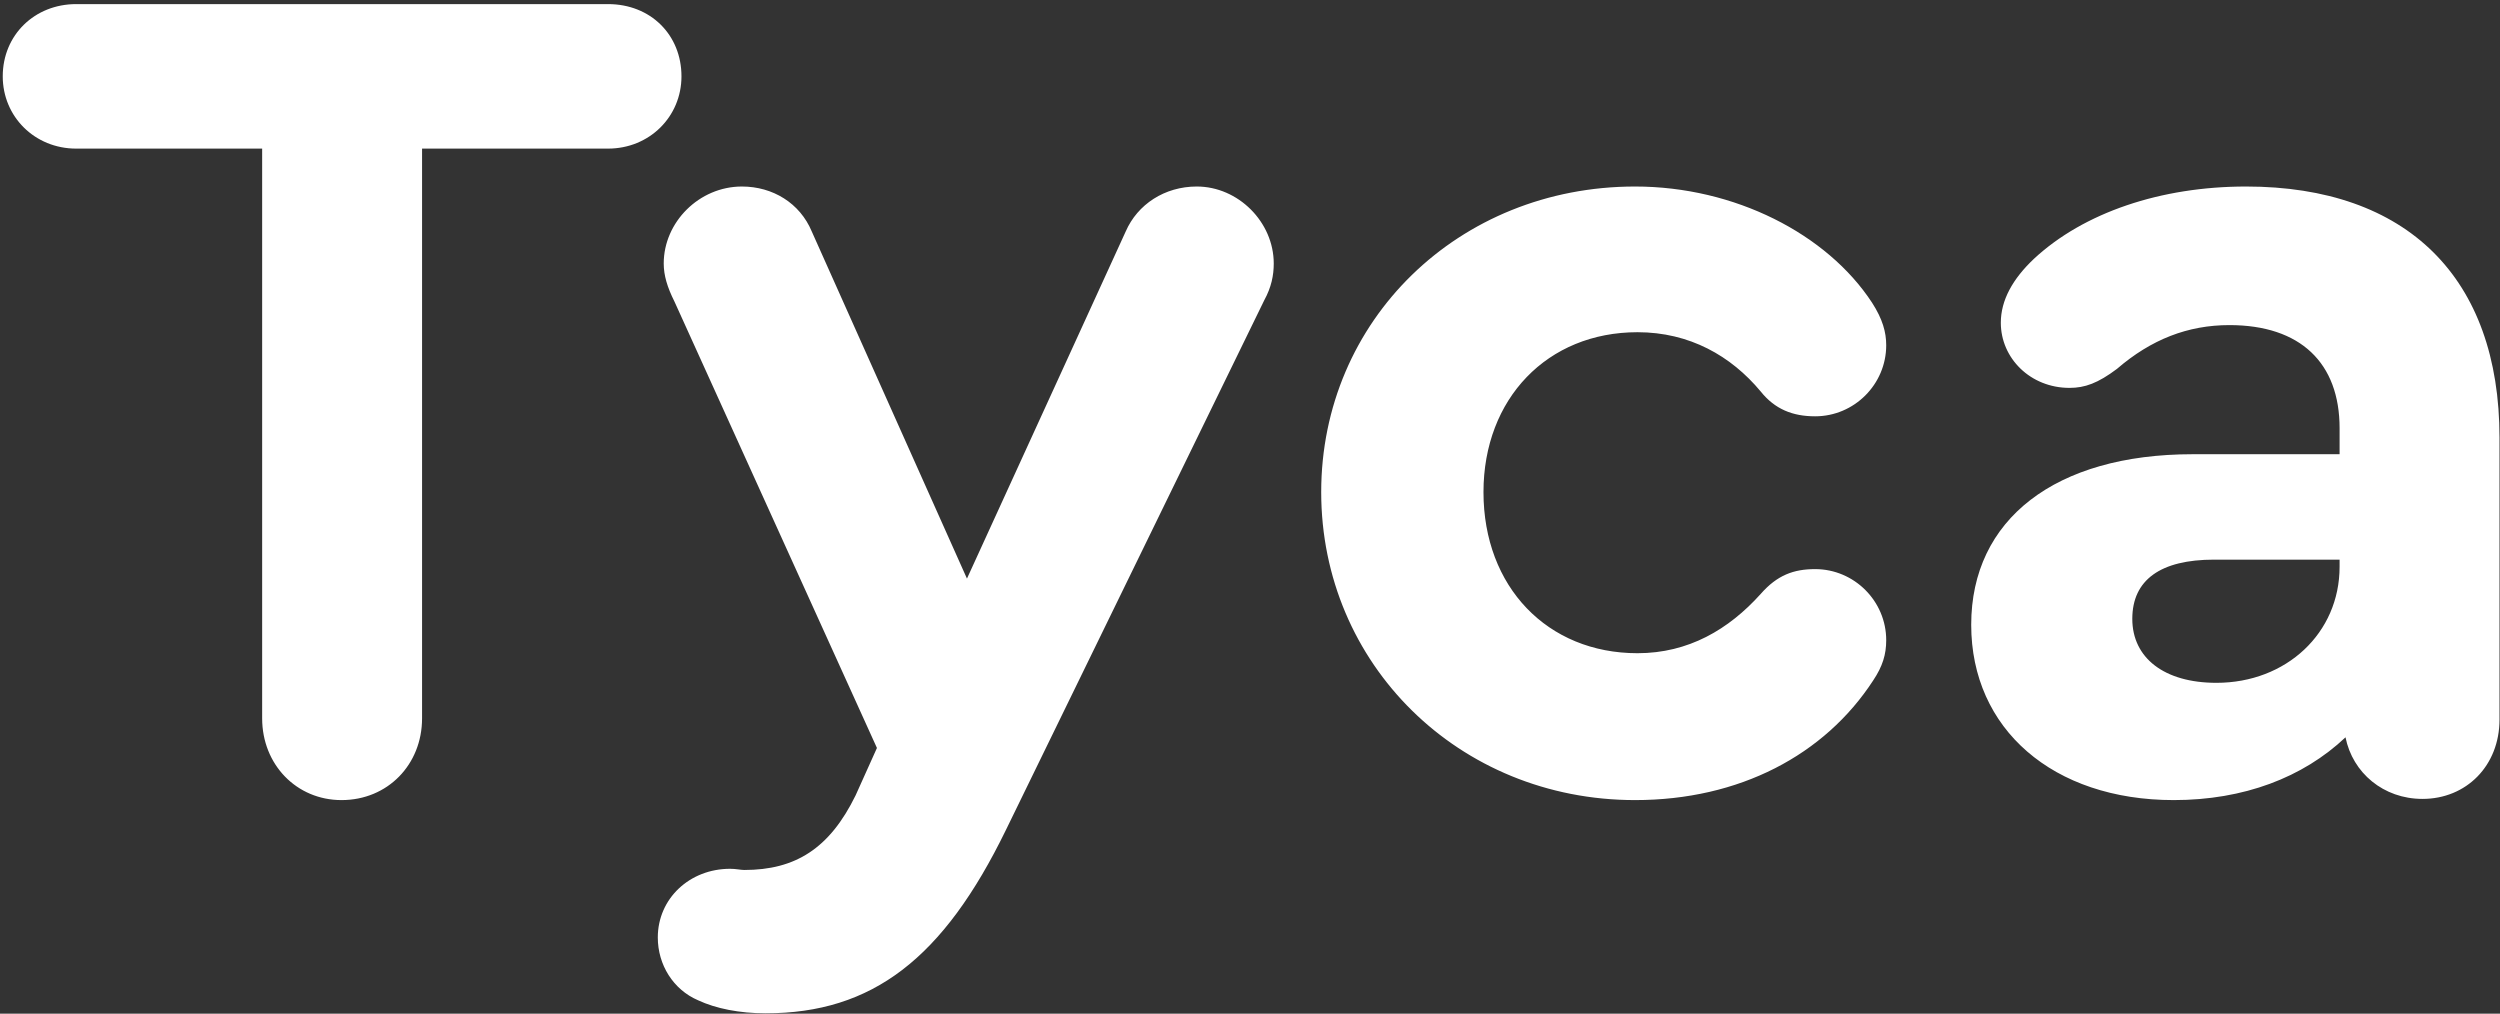 <?xml version="1.0" encoding="UTF-8"?> <svg xmlns="http://www.w3.org/2000/svg" width="439" height="178" viewBox="0 0 439 178" fill="none"><rect x="0" y="0" width="439" height="178" fill="#333333" stroke="none"/> <path d="M59.97 140.496C68.082 140.496 74.114 134.256 74.114 126.144V26.096H106.77C114.05 26.096 119.666 20.48 119.666 13.408C119.666 6.128 114.258 0.72 106.77 0.72H13.378C6.098 0.72 0.482 6.128 0.482 13.408C0.482 20.48 6.098 26.096 13.378 26.096H46.034V126.144C46.034 134.256 52.066 140.496 59.97 140.496ZM210.15 32.752C204.534 32.752 199.75 35.872 197.67 40.656L169.798 101.6L142.55 40.656C140.47 35.664 135.686 32.752 130.278 32.752C122.79 32.752 116.55 38.992 116.55 46.272C116.55 48.352 117.174 50.432 118.422 52.928L153.99 131.344L150.246 139.664C145.67 149.024 139.638 152.768 130.694 152.768C130.07 152.768 129.238 152.56 128.198 152.56C121.126 152.56 115.51 157.76 115.51 164.624C115.51 169.408 118.214 173.776 122.582 175.648C125.702 177.104 129.862 177.936 134.438 177.936C153.158 177.936 165.638 168.368 176.662 145.696L222.006 52.72C223.254 50.432 223.67 48.352 223.67 46.272C223.67 38.992 217.43 32.752 210.15 32.752ZM287.123 140.496C305.427 140.496 320.403 132.592 328.931 119.488C330.595 116.992 331.219 114.912 331.219 112.416C331.219 105.552 325.603 99.936 318.739 99.936C314.995 99.936 312.083 100.976 309.171 104.304C303.555 110.544 296.483 114.704 287.539 114.704C271.731 114.704 260.499 103.056 260.499 86.416C260.499 69.984 271.731 58.336 287.539 58.336C296.691 58.336 303.971 62.496 309.171 68.736C311.667 71.856 314.787 73.104 318.739 73.104C325.603 73.104 331.219 67.488 331.219 60.624C331.219 58.336 330.595 56.048 328.723 53.136C320.819 41.072 304.595 32.752 287.123 32.752C256.131 32.752 232.003 56.256 232.003 86.416C232.003 116.576 256.131 140.496 287.123 140.496ZM394.4 32.752C379.424 32.752 365.904 37.328 357.168 45.44C353.424 48.976 351.344 52.72 351.344 56.672C351.344 62.912 356.544 68.112 363.408 68.112C366.112 68.112 368.4 67.28 371.728 64.784C377.76 59.584 384.208 57.088 391.488 57.088C403.968 57.088 410.832 63.744 410.832 75.184V79.76H385.04C360.912 79.76 346.144 91.2 346.144 109.712C346.144 128.016 360.496 140.496 381.712 140.496C393.984 140.496 404.384 136.544 411.872 129.472C413.12 135.712 418.528 140.288 425.392 140.288C433.088 140.288 438.912 134.464 438.912 126.352V76.848C438.912 48.768 422.688 32.752 394.4 32.752ZM389.2 119.904C380.048 119.904 374.432 115.536 374.432 108.672C374.432 101.808 379.424 98.272 388.784 98.272H410.832V99.52C410.832 111.168 401.472 119.904 389.2 119.904Z" fill="white"></path> </svg> 